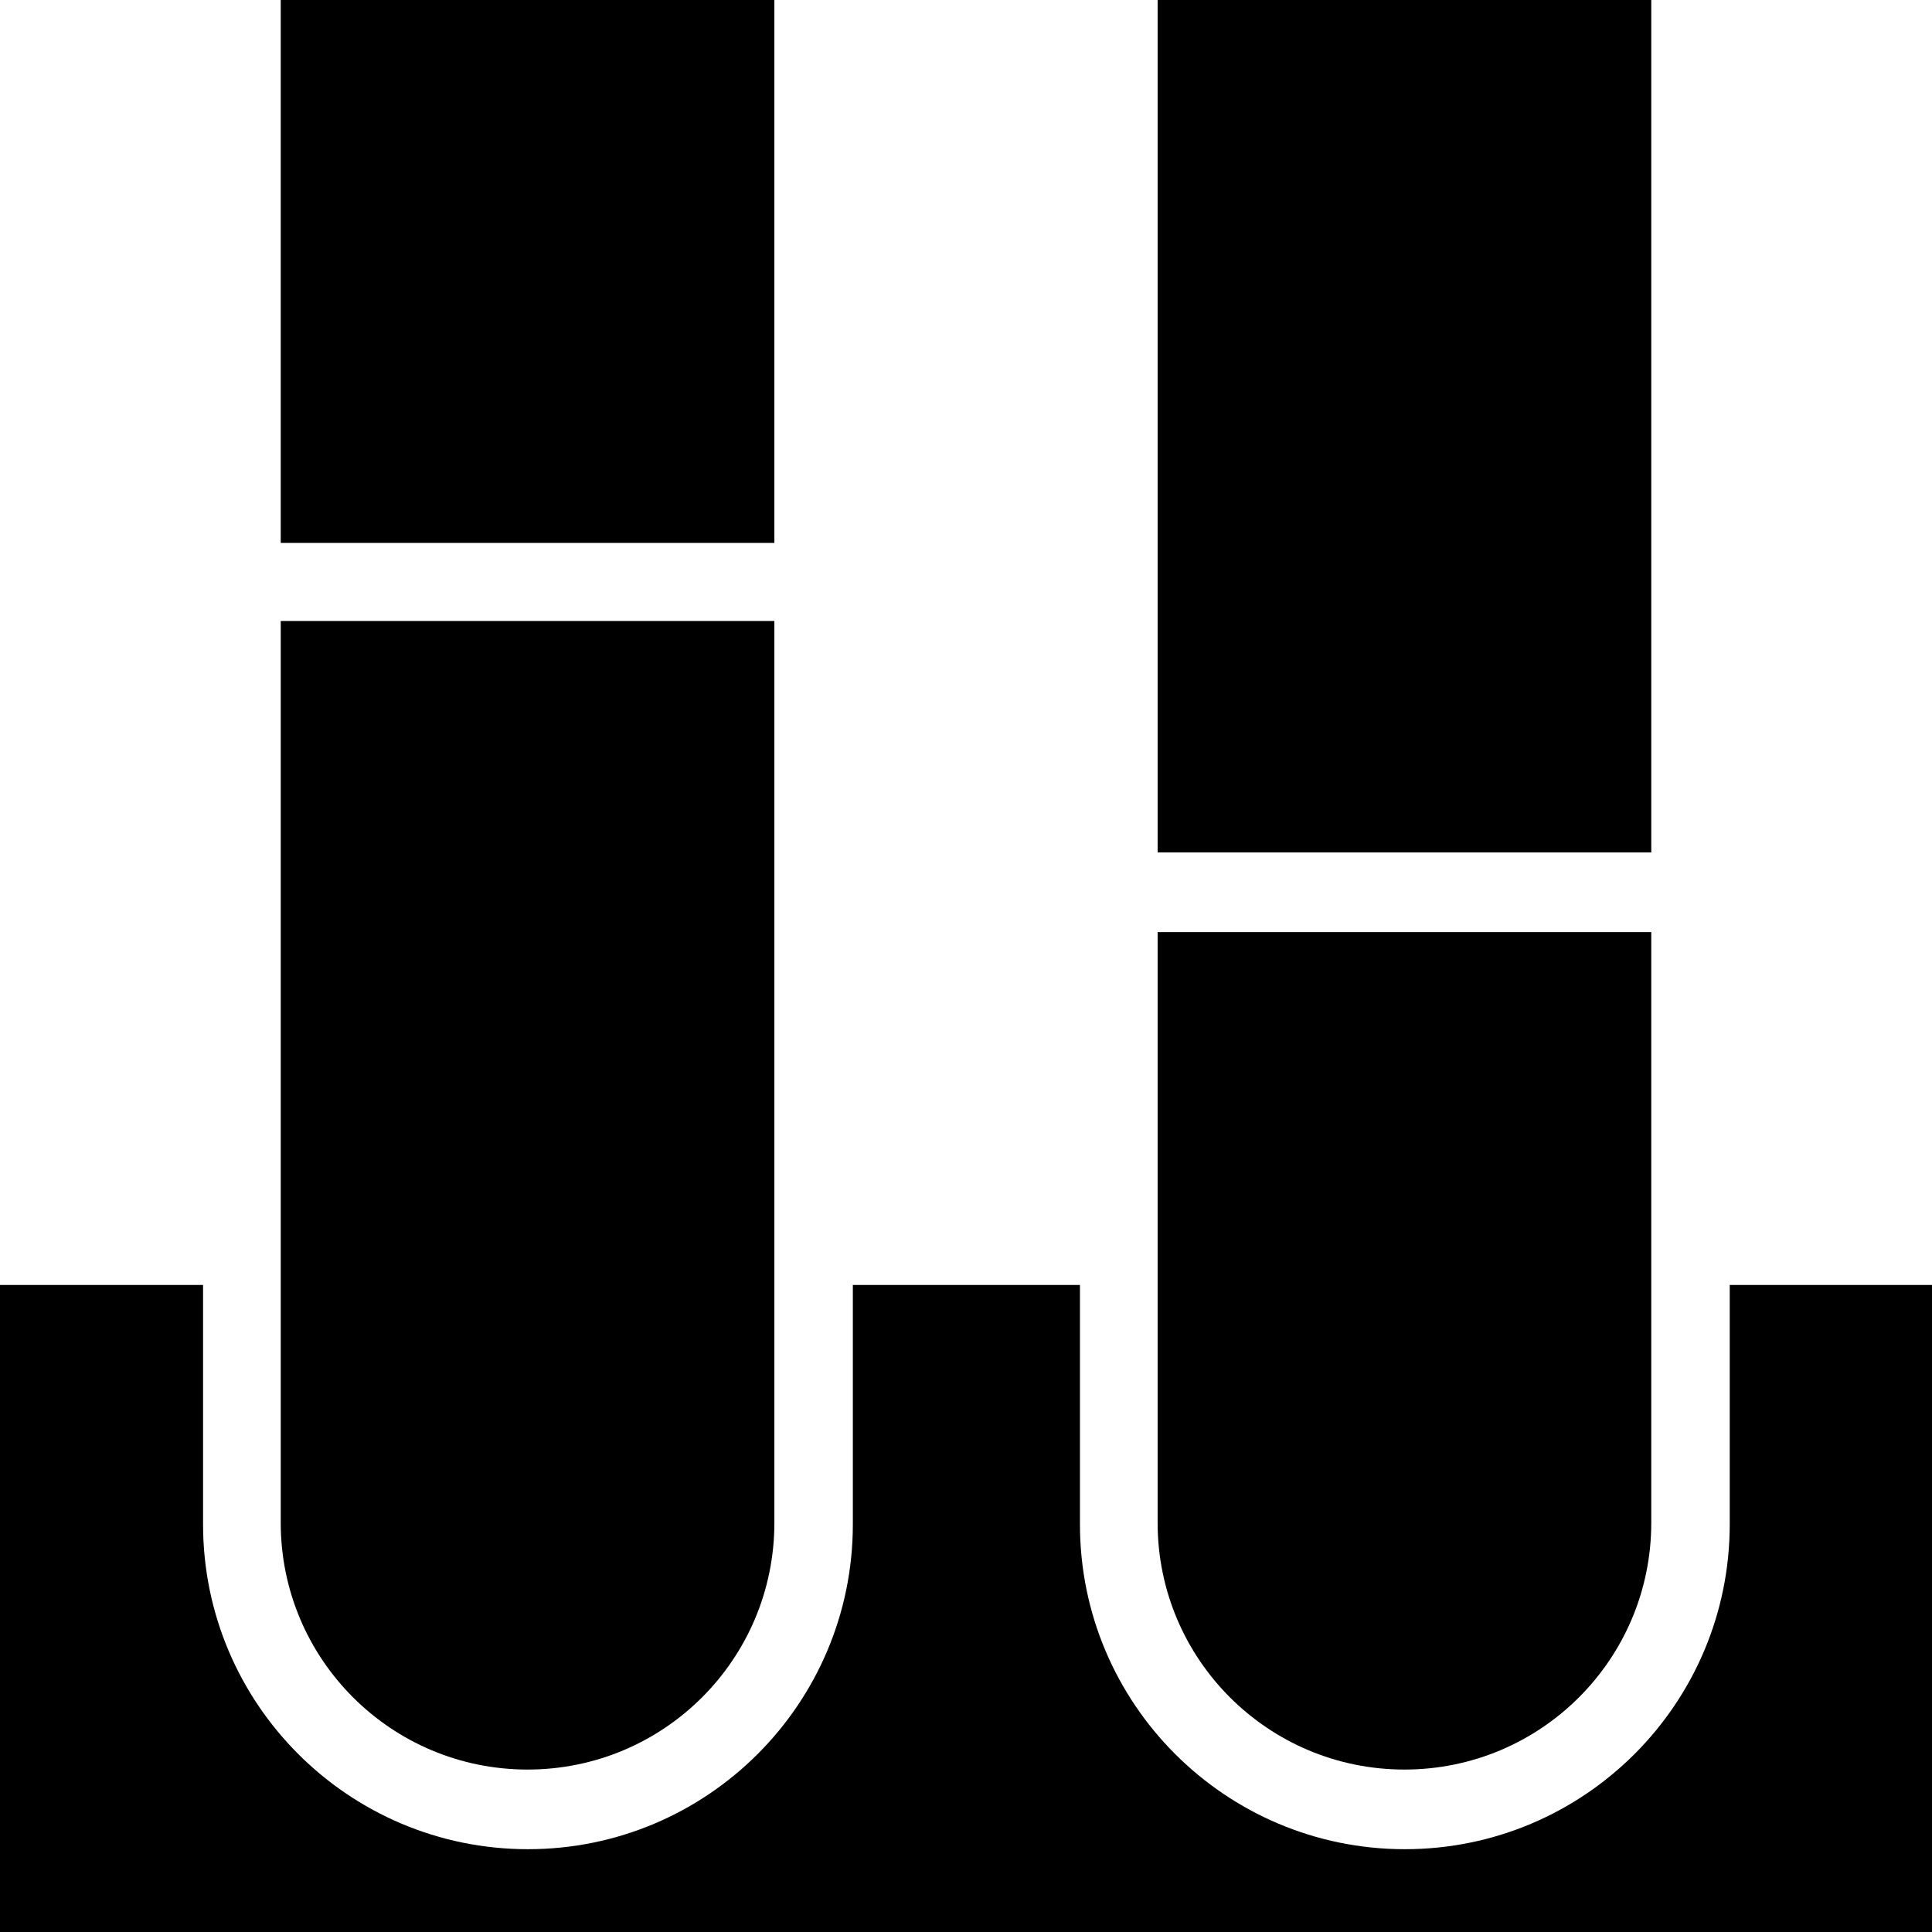 <?xml version="1.0" encoding="iso-8859-1"?>
<!-- Uploaded to: SVG Repo, www.svgrepo.com, Generator: SVG Repo Mixer Tools -->
<svg fill="#000000" version="1.1" id="Capa_1" xmlns="http://www.w3.org/2000/svg" xmlns:xlink="http://www.w3.org/1999/xlink" 
	 viewBox="0 0 490 490" xml:space="preserve">
<g>
	<g>
		<g>
			<path d="M133.8,448.8L133.8,448.8c34.6,0,62.6-28,62.6-62.6V157.5H71.2v228.7C71.2,420.8,99.2,448.8,133.8,448.8z"/>
			<rect x="71.2" width="125.2" height="137.7"/>
			<rect x="293.6" width="125.2" height="216.2"/>
			<path d="M293.6,386.2c0,34.6,28,62.6,62.6,62.6s62.6-28,62.6-62.6V236.4H293.6V386.2z"/>
			<path d="M438.7,325.9v60.7c0,45.5-36.9,82.4-82.4,82.4s-82.4-36.9-82.4-82.4v-60.7h-57.6v60.7c0,45.5-36.9,82.4-82.4,82.4
				s-82.4-36.9-82.4-82.4v-60.7H0V490h490V325.9H438.7z"/>
		</g>
	</g>
</g>
</svg>
